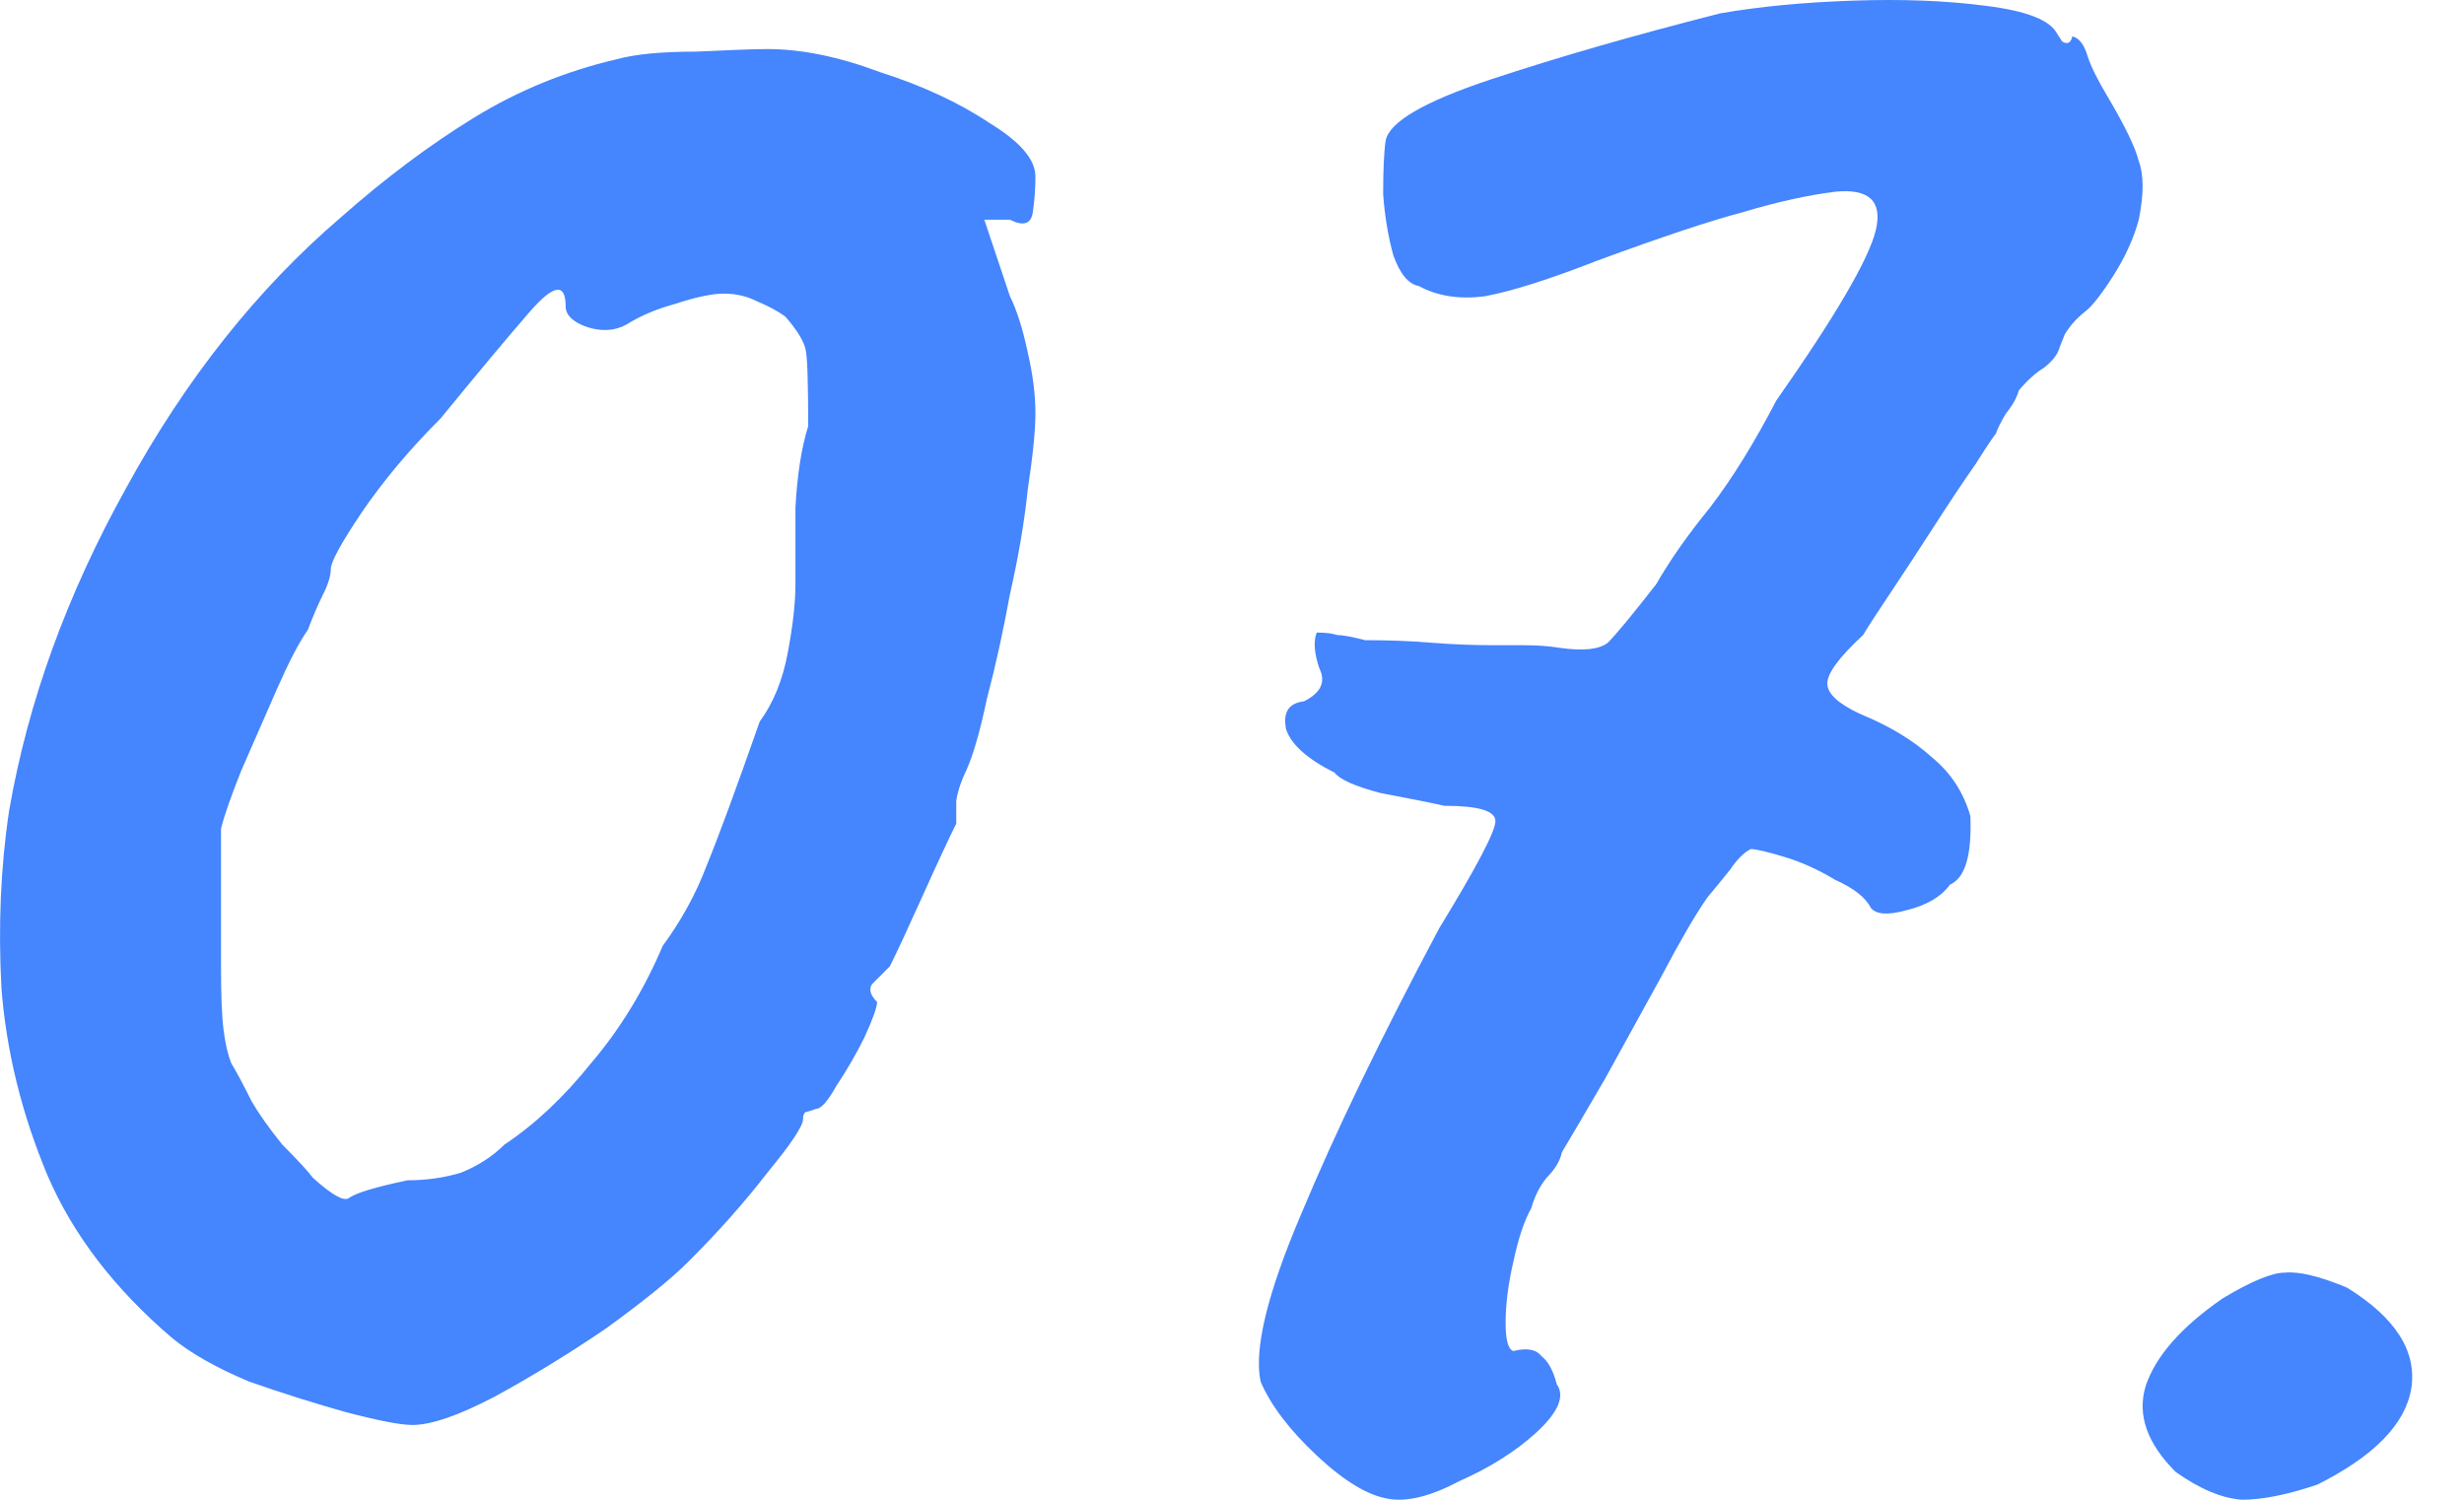 <svg width="23" height="14" viewBox="0 0 23 14" fill="none" xmlns="http://www.w3.org/2000/svg">
<path d="M3.85 13.302C3.739 13.302 3.533 13.262 3.231 13.183C2.945 13.103 2.643 13.008 2.325 12.897C2.023 12.77 1.785 12.636 1.61 12.493C1.07 12.033 0.681 11.526 0.443 10.971C0.204 10.4 0.061 9.821 0.014 9.234C-0.018 8.648 0.006 8.093 0.085 7.569C0.26 6.555 0.625 5.548 1.181 4.549C1.737 3.534 2.405 2.694 3.183 2.028C3.596 1.663 4.009 1.354 4.422 1.1C4.835 0.846 5.28 0.664 5.757 0.553C5.931 0.505 6.178 0.482 6.495 0.482C6.829 0.466 7.052 0.458 7.163 0.458C7.48 0.458 7.83 0.529 8.211 0.672C8.608 0.799 8.95 0.957 9.236 1.148C9.522 1.322 9.665 1.489 9.665 1.647C9.665 1.758 9.657 1.869 9.641 1.98C9.625 2.091 9.554 2.115 9.427 2.051H9.188L9.427 2.765C9.49 2.892 9.546 3.066 9.593 3.288C9.641 3.494 9.665 3.685 9.665 3.859C9.665 4.018 9.641 4.255 9.593 4.573C9.562 4.874 9.506 5.199 9.427 5.548C9.363 5.897 9.292 6.222 9.212 6.523C9.149 6.824 9.085 7.046 9.021 7.189C8.974 7.284 8.942 7.379 8.926 7.474C8.926 7.554 8.926 7.625 8.926 7.688C8.863 7.815 8.759 8.037 8.616 8.354C8.473 8.672 8.37 8.893 8.307 9.02C8.243 9.084 8.187 9.139 8.14 9.187C8.108 9.234 8.124 9.29 8.187 9.353C8.187 9.401 8.148 9.512 8.068 9.686C7.989 9.845 7.901 9.996 7.806 10.138C7.727 10.281 7.663 10.352 7.615 10.352C7.615 10.352 7.592 10.36 7.544 10.376C7.512 10.376 7.496 10.4 7.496 10.447C7.496 10.511 7.385 10.677 7.163 10.947C6.956 11.216 6.71 11.494 6.424 11.779C6.265 11.938 6.011 12.144 5.661 12.398C5.312 12.636 4.962 12.85 4.613 13.04C4.279 13.214 4.025 13.302 3.85 13.302ZM3.803 11.018C3.977 11.018 4.144 10.995 4.303 10.947C4.462 10.883 4.597 10.796 4.708 10.685C4.994 10.495 5.264 10.241 5.518 9.924C5.788 9.607 6.011 9.242 6.186 8.83C6.36 8.592 6.495 8.346 6.591 8.093C6.702 7.823 6.869 7.371 7.091 6.737C7.218 6.563 7.306 6.349 7.353 6.095C7.401 5.841 7.425 5.627 7.425 5.453C7.425 5.278 7.425 5.04 7.425 4.739C7.441 4.438 7.48 4.184 7.544 3.978C7.544 3.566 7.536 3.328 7.52 3.264C7.504 3.185 7.441 3.082 7.33 2.955C7.266 2.908 7.179 2.86 7.067 2.813C6.972 2.765 6.869 2.741 6.758 2.741C6.646 2.741 6.495 2.773 6.305 2.836C6.13 2.884 5.979 2.947 5.852 3.027C5.741 3.09 5.614 3.098 5.471 3.05C5.344 3.003 5.28 2.939 5.28 2.86C5.28 2.638 5.169 2.654 4.947 2.908C4.74 3.146 4.462 3.479 4.112 3.907C3.826 4.192 3.58 4.485 3.374 4.787C3.183 5.072 3.088 5.247 3.088 5.31C3.088 5.373 3.064 5.453 3.016 5.548C2.969 5.643 2.921 5.754 2.873 5.881C2.794 5.992 2.699 6.174 2.587 6.428C2.476 6.682 2.365 6.935 2.254 7.189C2.158 7.427 2.095 7.609 2.063 7.736C2.063 7.799 2.063 7.974 2.063 8.259C2.063 8.529 2.063 8.783 2.063 9.02C2.063 9.29 2.071 9.488 2.087 9.615C2.103 9.742 2.127 9.845 2.158 9.924C2.206 10.003 2.27 10.122 2.349 10.281C2.413 10.392 2.508 10.527 2.635 10.685C2.778 10.828 2.873 10.931 2.921 10.995C3.096 11.153 3.207 11.216 3.255 11.185C3.318 11.137 3.501 11.082 3.803 11.018Z" fill="#4585FD"/>
<path d="M12.958 13.991C12.768 13.96 12.545 13.825 12.291 13.587C12.037 13.349 11.862 13.119 11.767 12.897C11.703 12.596 11.83 12.073 12.148 11.328C12.466 10.566 12.895 9.678 13.435 8.664C13.784 8.093 13.959 7.76 13.959 7.665C13.959 7.569 13.8 7.522 13.482 7.522C13.339 7.49 13.141 7.451 12.887 7.403C12.648 7.34 12.505 7.276 12.458 7.213C12.204 7.086 12.053 6.951 12.005 6.808C11.973 6.65 12.029 6.563 12.172 6.547C12.331 6.467 12.378 6.364 12.315 6.238C12.267 6.095 12.259 5.984 12.291 5.905C12.37 5.905 12.434 5.912 12.482 5.928C12.529 5.928 12.617 5.944 12.744 5.976C12.966 5.976 13.173 5.984 13.363 6C13.57 6.016 13.76 6.023 13.935 6.023C14.015 6.023 14.11 6.023 14.221 6.023C14.348 6.023 14.459 6.031 14.555 6.047C14.777 6.079 14.928 6.063 15.008 6C15.087 5.92 15.238 5.738 15.46 5.453C15.587 5.231 15.754 4.993 15.961 4.739C16.167 4.47 16.374 4.137 16.58 3.74C17.136 2.947 17.446 2.416 17.51 2.147C17.573 1.877 17.446 1.758 17.128 1.79C16.874 1.822 16.588 1.885 16.271 1.98C15.969 2.059 15.516 2.21 14.912 2.432C14.467 2.606 14.118 2.717 13.864 2.765C13.625 2.797 13.419 2.765 13.244 2.67C13.149 2.654 13.069 2.559 13.006 2.384C12.958 2.21 12.926 2.02 12.911 1.814C12.911 1.592 12.918 1.425 12.934 1.314C12.966 1.14 13.292 0.949 13.911 0.743C14.531 0.537 15.246 0.331 16.056 0.125C16.422 0.061 16.834 0.022 17.295 0.006C17.756 -0.01 18.169 0.006 18.534 0.054C18.916 0.101 19.138 0.188 19.202 0.315C19.202 0.315 19.218 0.339 19.249 0.387C19.297 0.418 19.329 0.402 19.345 0.339C19.408 0.355 19.456 0.418 19.488 0.529C19.519 0.624 19.583 0.751 19.678 0.91C19.837 1.179 19.933 1.378 19.964 1.504C20.012 1.631 20.012 1.814 19.964 2.051C19.917 2.226 19.837 2.4 19.726 2.575C19.615 2.749 19.527 2.86 19.464 2.908C19.384 2.971 19.321 3.042 19.273 3.122C19.241 3.201 19.226 3.241 19.226 3.241C19.21 3.304 19.162 3.368 19.082 3.431C19.003 3.479 18.924 3.55 18.844 3.645C18.828 3.708 18.789 3.78 18.725 3.859C18.677 3.938 18.646 4.002 18.63 4.049C18.614 4.065 18.55 4.16 18.439 4.335C18.328 4.493 18.201 4.684 18.058 4.906C17.915 5.128 17.78 5.334 17.653 5.524C17.526 5.714 17.438 5.849 17.391 5.928C17.168 6.134 17.057 6.285 17.057 6.38C17.057 6.475 17.16 6.571 17.367 6.666C17.637 6.777 17.859 6.911 18.034 7.07C18.209 7.213 18.328 7.395 18.392 7.617C18.407 7.982 18.344 8.196 18.201 8.259C18.121 8.37 17.986 8.45 17.796 8.497C17.621 8.545 17.51 8.537 17.462 8.473C17.414 8.378 17.303 8.291 17.128 8.212C16.97 8.117 16.811 8.045 16.652 7.998C16.493 7.95 16.39 7.926 16.342 7.926C16.279 7.958 16.215 8.021 16.151 8.117C16.088 8.196 16.016 8.283 15.937 8.378C15.826 8.537 15.683 8.783 15.508 9.115C15.333 9.433 15.159 9.75 14.984 10.067C14.809 10.368 14.674 10.598 14.579 10.757C14.563 10.836 14.515 10.915 14.436 10.995C14.372 11.074 14.324 11.169 14.293 11.28C14.229 11.391 14.174 11.557 14.126 11.779C14.078 11.986 14.054 12.176 14.054 12.35C14.054 12.509 14.078 12.596 14.126 12.612C14.253 12.58 14.34 12.596 14.388 12.659C14.451 12.707 14.499 12.794 14.531 12.921C14.61 13.032 14.547 13.183 14.34 13.373C14.15 13.547 13.911 13.698 13.625 13.825C13.355 13.968 13.133 14.023 12.958 13.991Z" fill="#4585FD"/>
<path d="M21.628 13.86C21.348 13.954 21.114 14 20.928 14C20.741 13.987 20.534 13.9 20.308 13.74C20.041 13.473 19.948 13.207 20.028 12.94C20.121 12.66 20.361 12.387 20.748 12.12C21.014 11.96 21.208 11.88 21.328 11.88C21.461 11.867 21.654 11.914 21.908 12.02C22.361 12.3 22.561 12.614 22.508 12.96C22.454 13.293 22.161 13.594 21.628 13.86Z" fill="#4585FD"/>
</svg>
